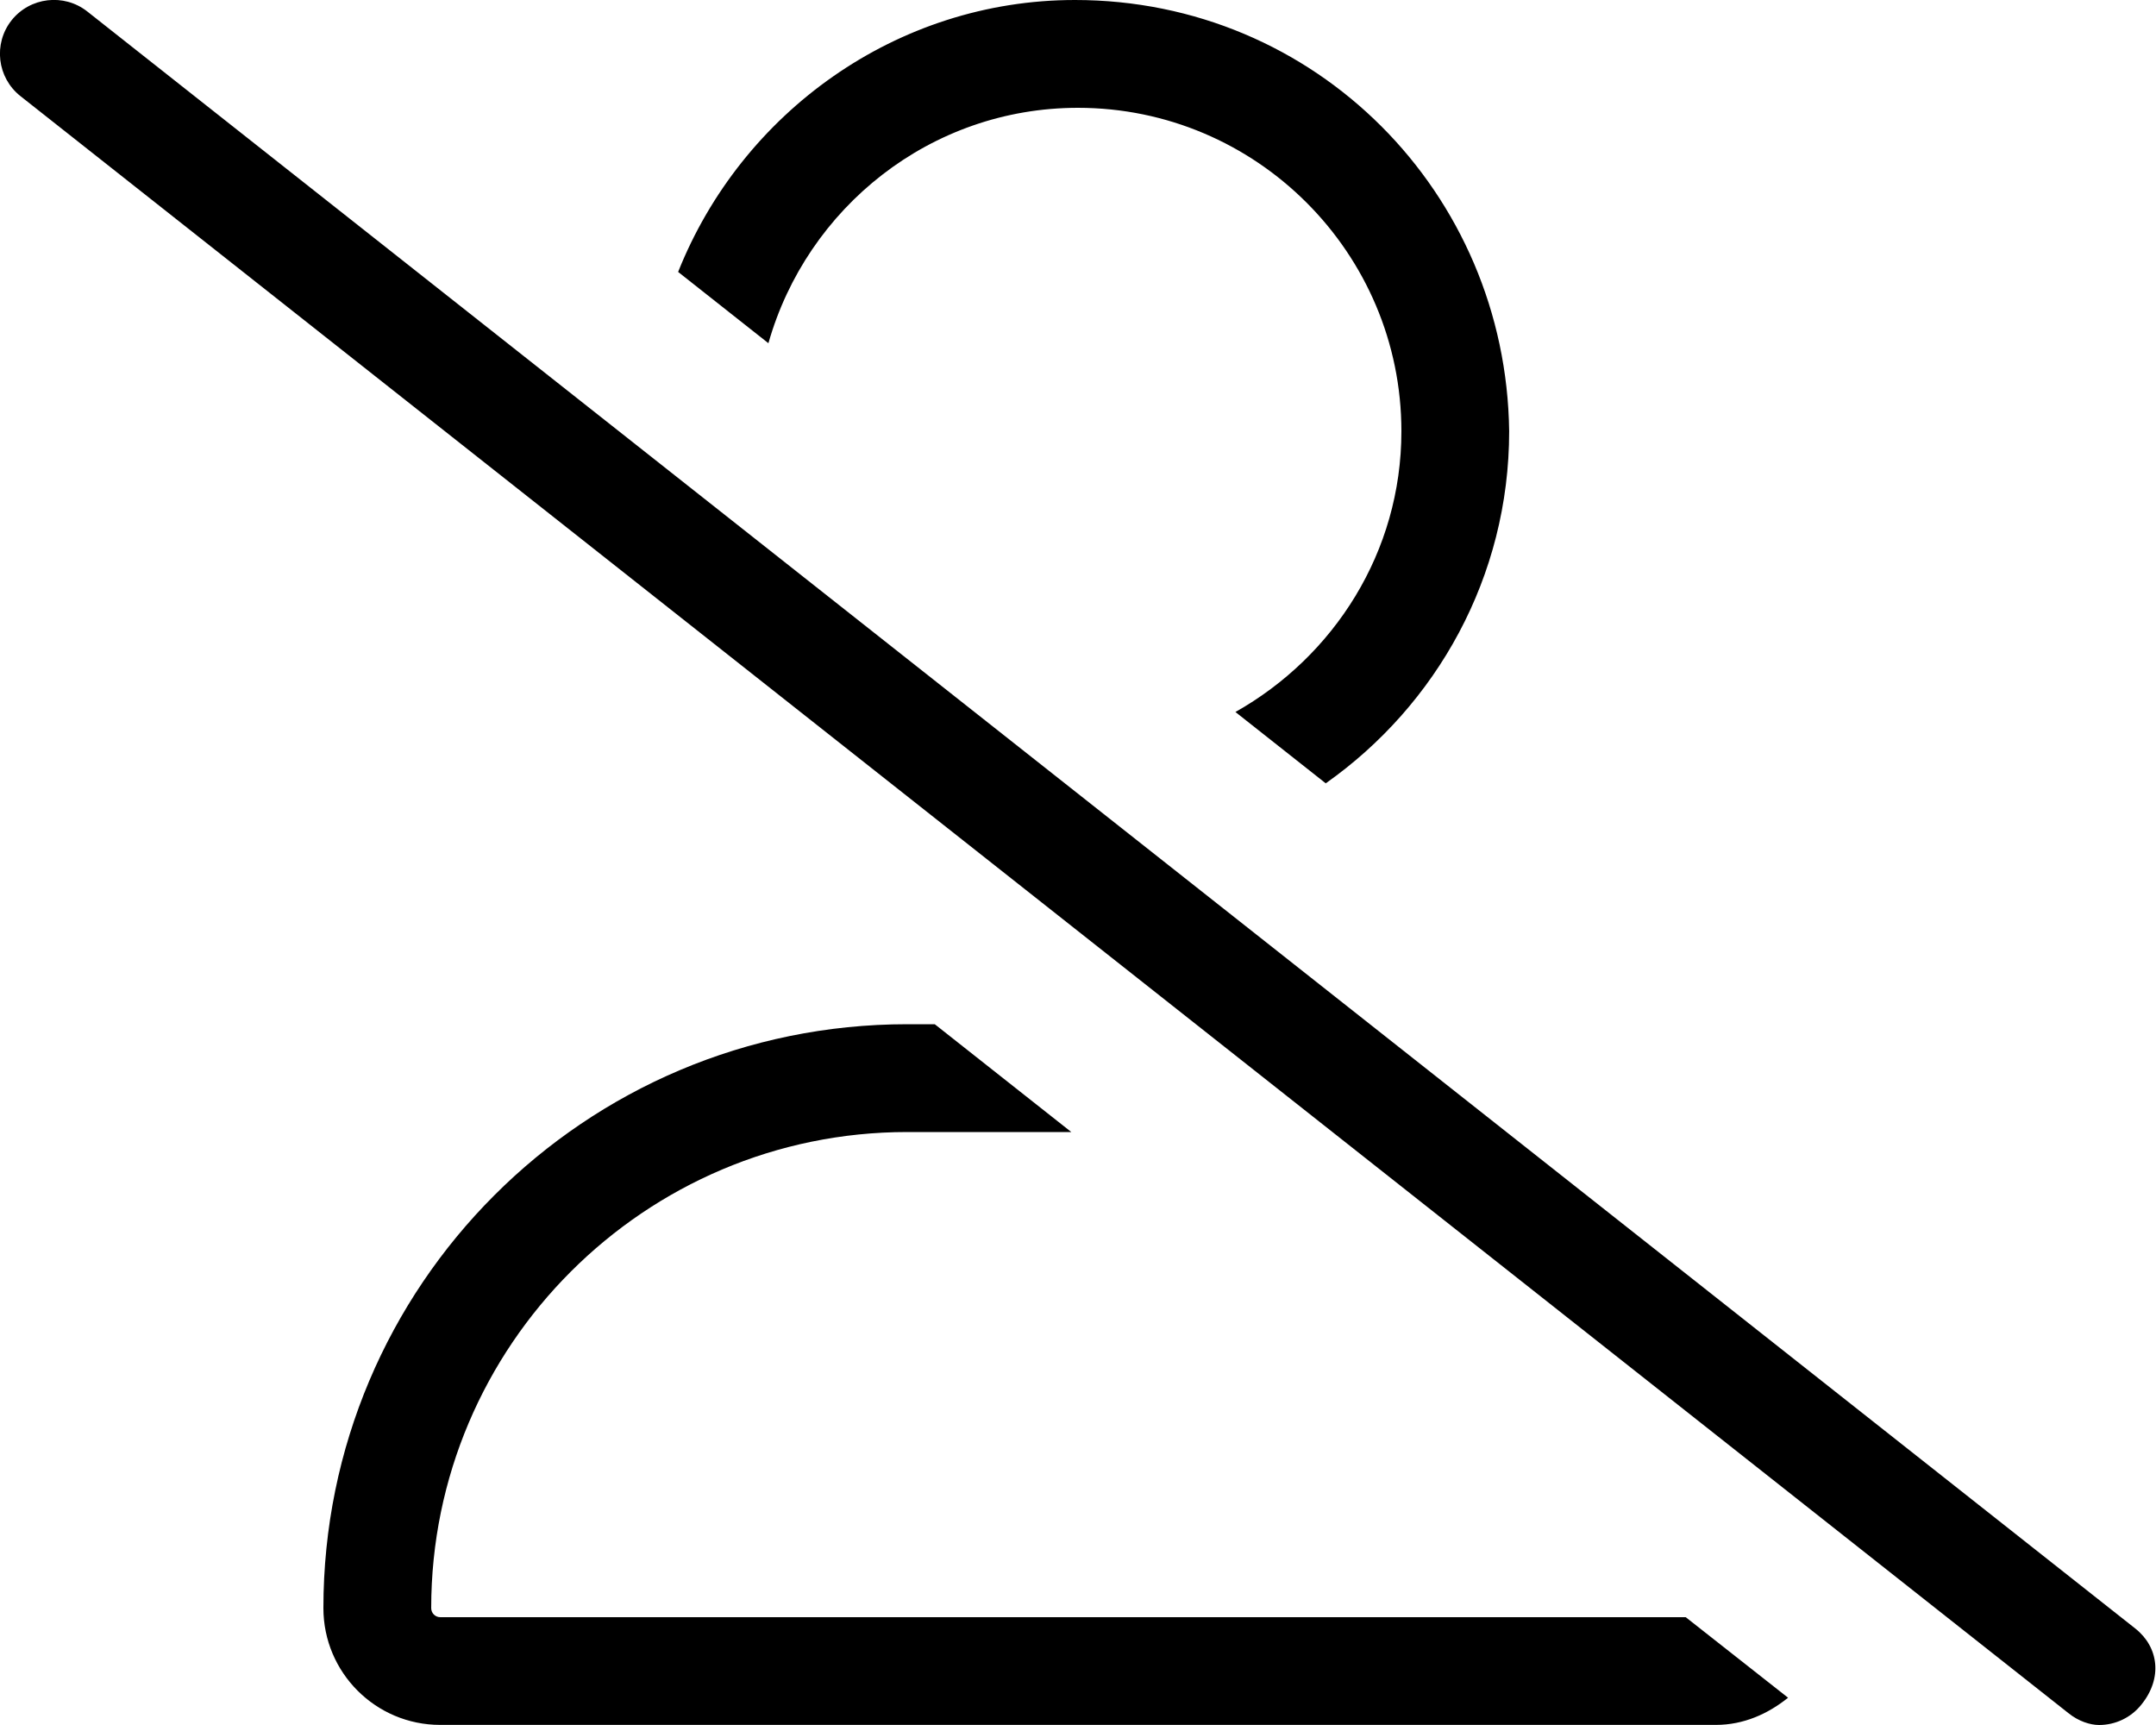 <svg xmlns="http://www.w3.org/2000/svg" viewBox="0 0 640 512"><!--! Font Awesome Pro 6.0.0 by @fontawesome - https://fontawesome.com License - https://fontawesome.com/license (Commercial License) Copyright 2022 Fonticons, Inc. --><path d="M320 32c52.94 0 96 43.06 96 96c0 35.88-20.03 66.86-49.27 83.33l26.81 21.17c32.85-23.17 54.45-61.25 54.45-104.5C447.1 57.31 390.7 0 319.1 0C266.1 0 220.1 33.47 201.3 80.71l26.8 21.16C239.5 61.68 276.2 32 320 32zM130.7 480C129.2 480 128 478.8 128 477.3C128 399.4 191.4 336 269.3 336h48.71l-40.53-32H269.3c-95.73 0-173.3 77.6-173.3 173.3c0 19.14 15.52 34.67 34.66 34.67h378.7c8.227 0 15.47-3.275 21.42-8.066L500.4 480H130.7zM633.9 483.4l-608-480c-6.938-5.453-17-4.25-22.48 2.641c-5.469 6.938-4.281 17 2.641 22.48l608 480C617 510.9 620.5 512 623.1 512c4.734 0 9.422-2.094 12.58-6.078C642 498.1 640.8 488.9 633.9 483.4z"/></svg>